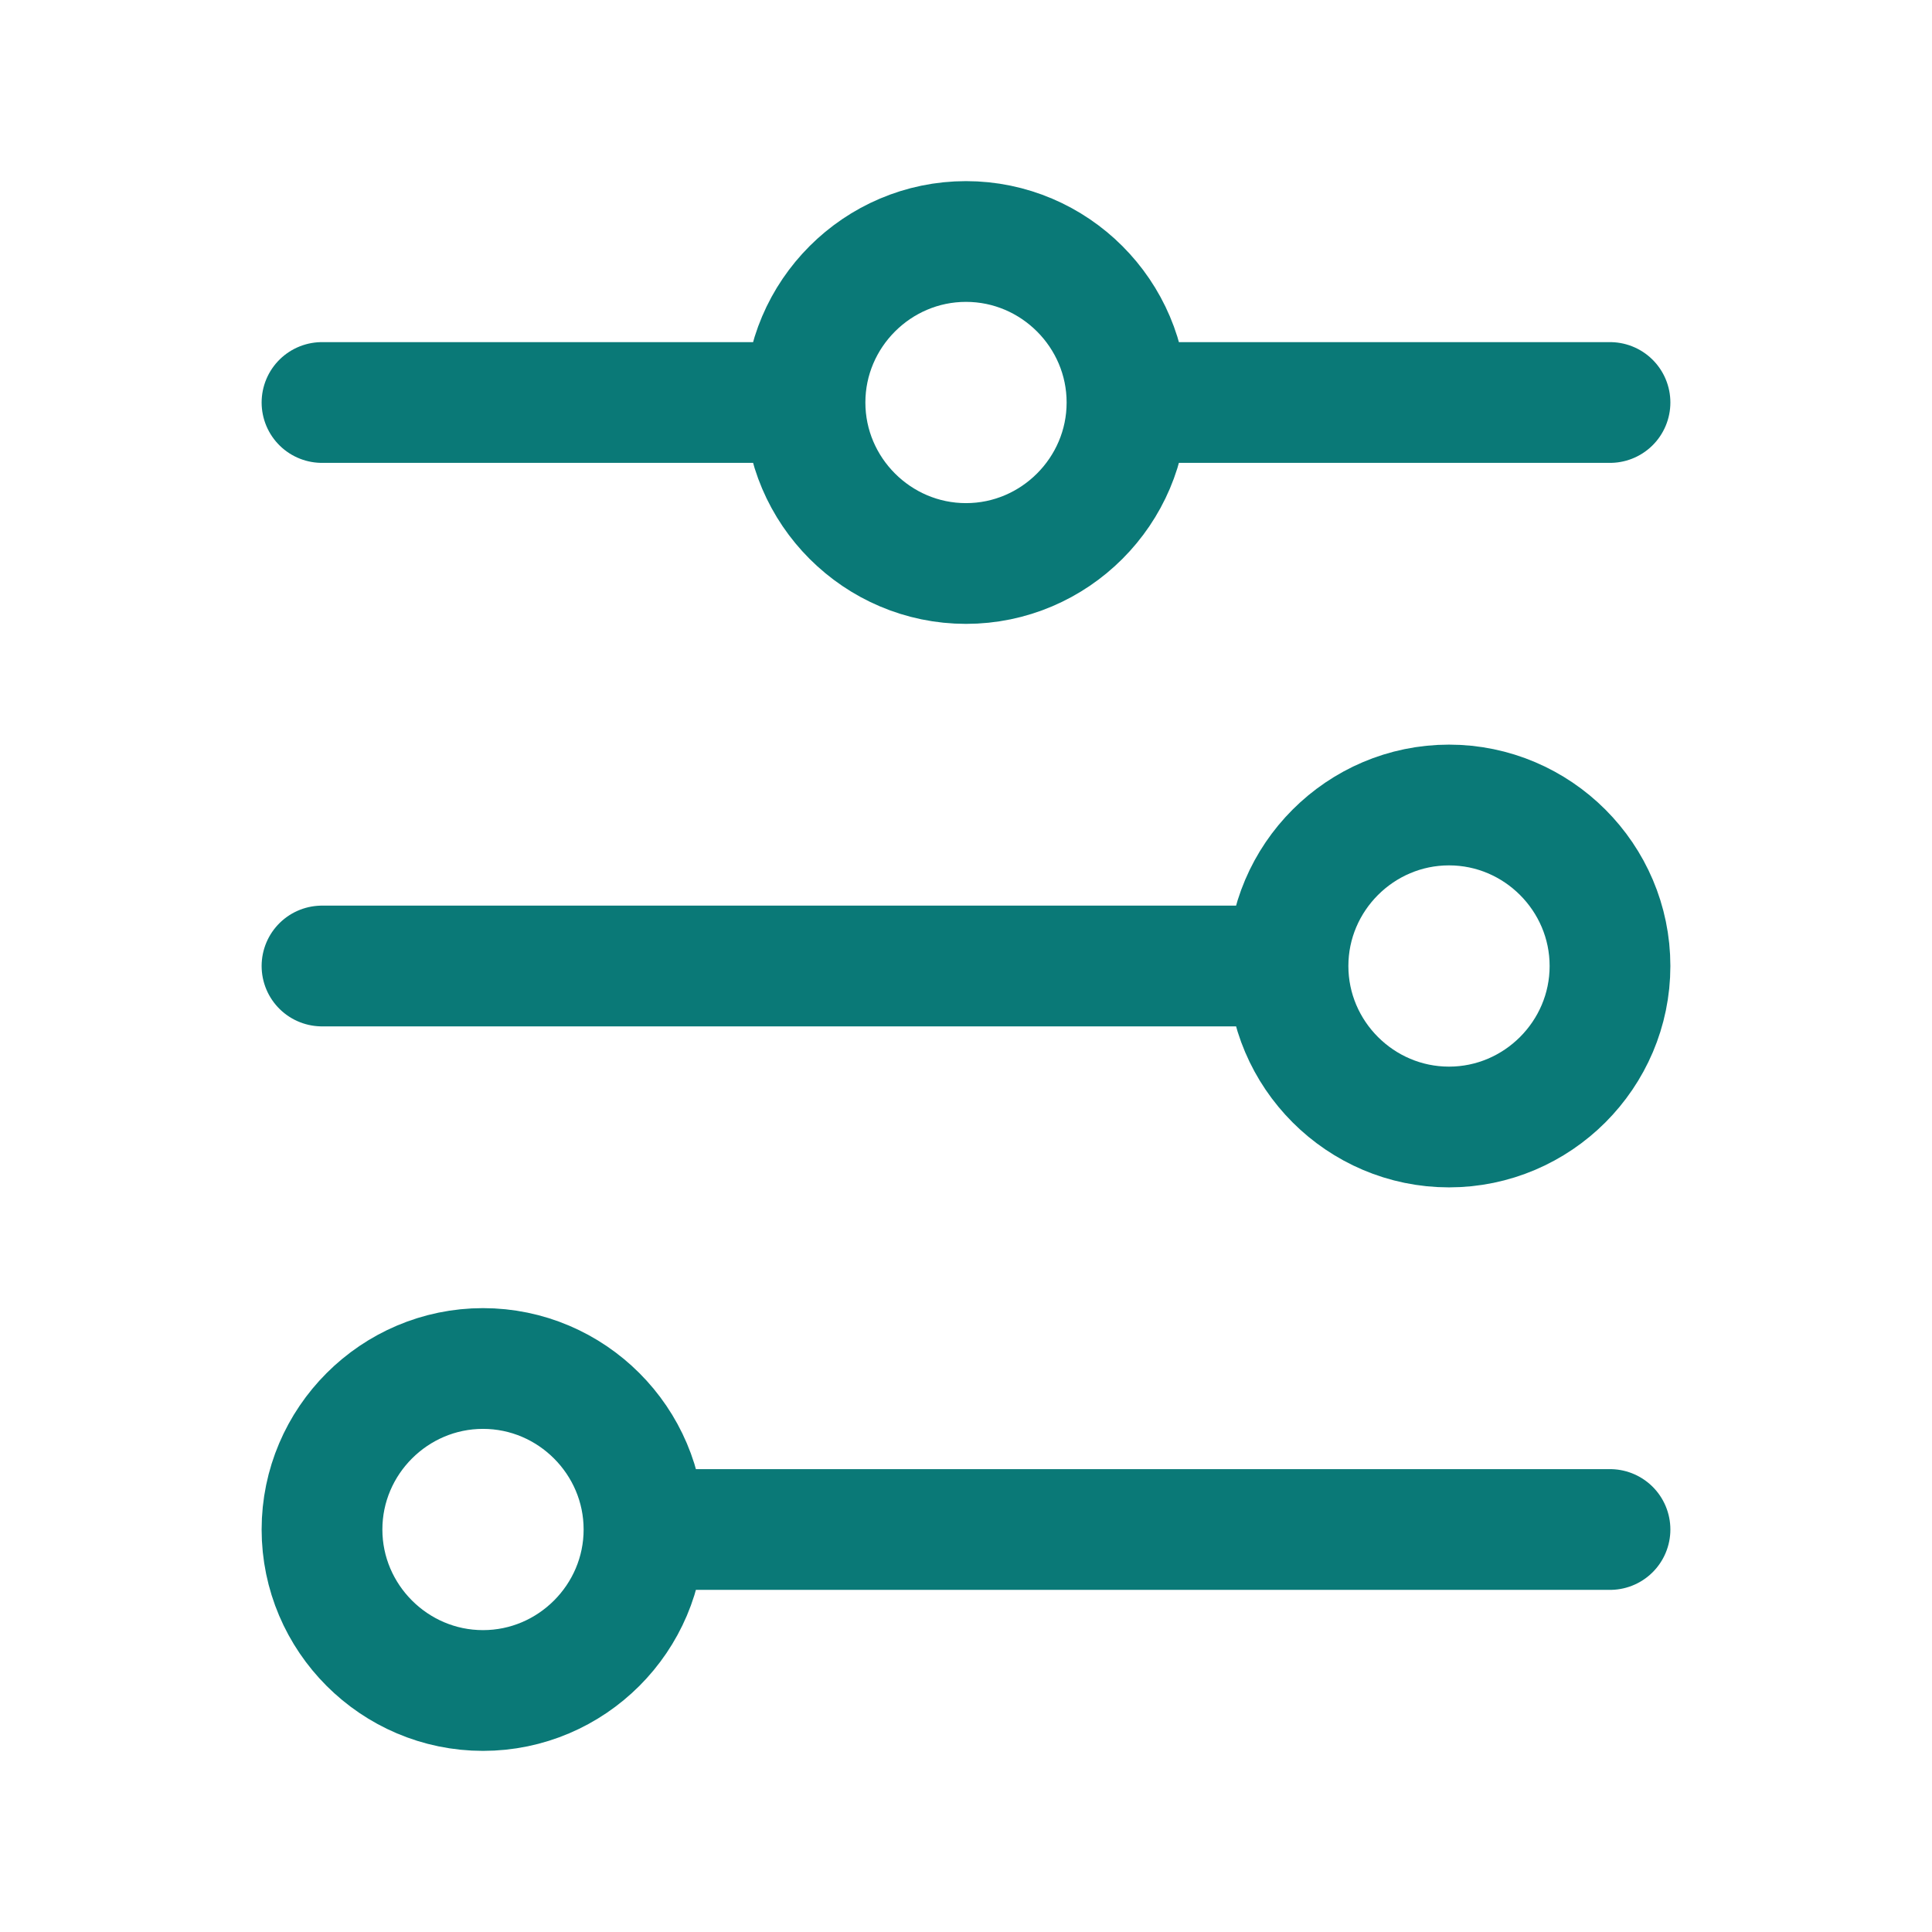 <?xml version="1.0" encoding="utf-8"?>
<!-- Generator: Adobe Illustrator 25.2.1, SVG Export Plug-In . SVG Version: 6.00 Build 0)  -->
<svg version="1.1" id="Capa_1" xmlns="http://www.w3.org/2000/svg" xmlns:xlink="http://www.w3.org/1999/xlink" x="0px" y="0px"
	 viewBox="0 0 24 24" style="enable-background:new 0 0 24 24;" xml:space="preserve">
<style type="text/css">
	.st0{fill:none;stroke:#0A7977;stroke-width:1.5;stroke-linecap:round;}
</style>
<path class="st0" d="M14,5c0-1.1-0.9-2-2-2s-2,0.9-2,2 M14,5c0,1.1-0.9,2-2,2s-2-0.9-2-2 M14,5h6 M10,5H4 M16,12c0,1.1,0.9,2,2,2
	s2-0.9,2-2s-0.9-2-2-2S16,10.9,16,12z M16,12H4 M8,19c0-1.1-0.9-2-2-2s-2,0.9-2,2s0.9,2,2,2S8,20.1,8,19z M8,19h12"/>
</svg>
